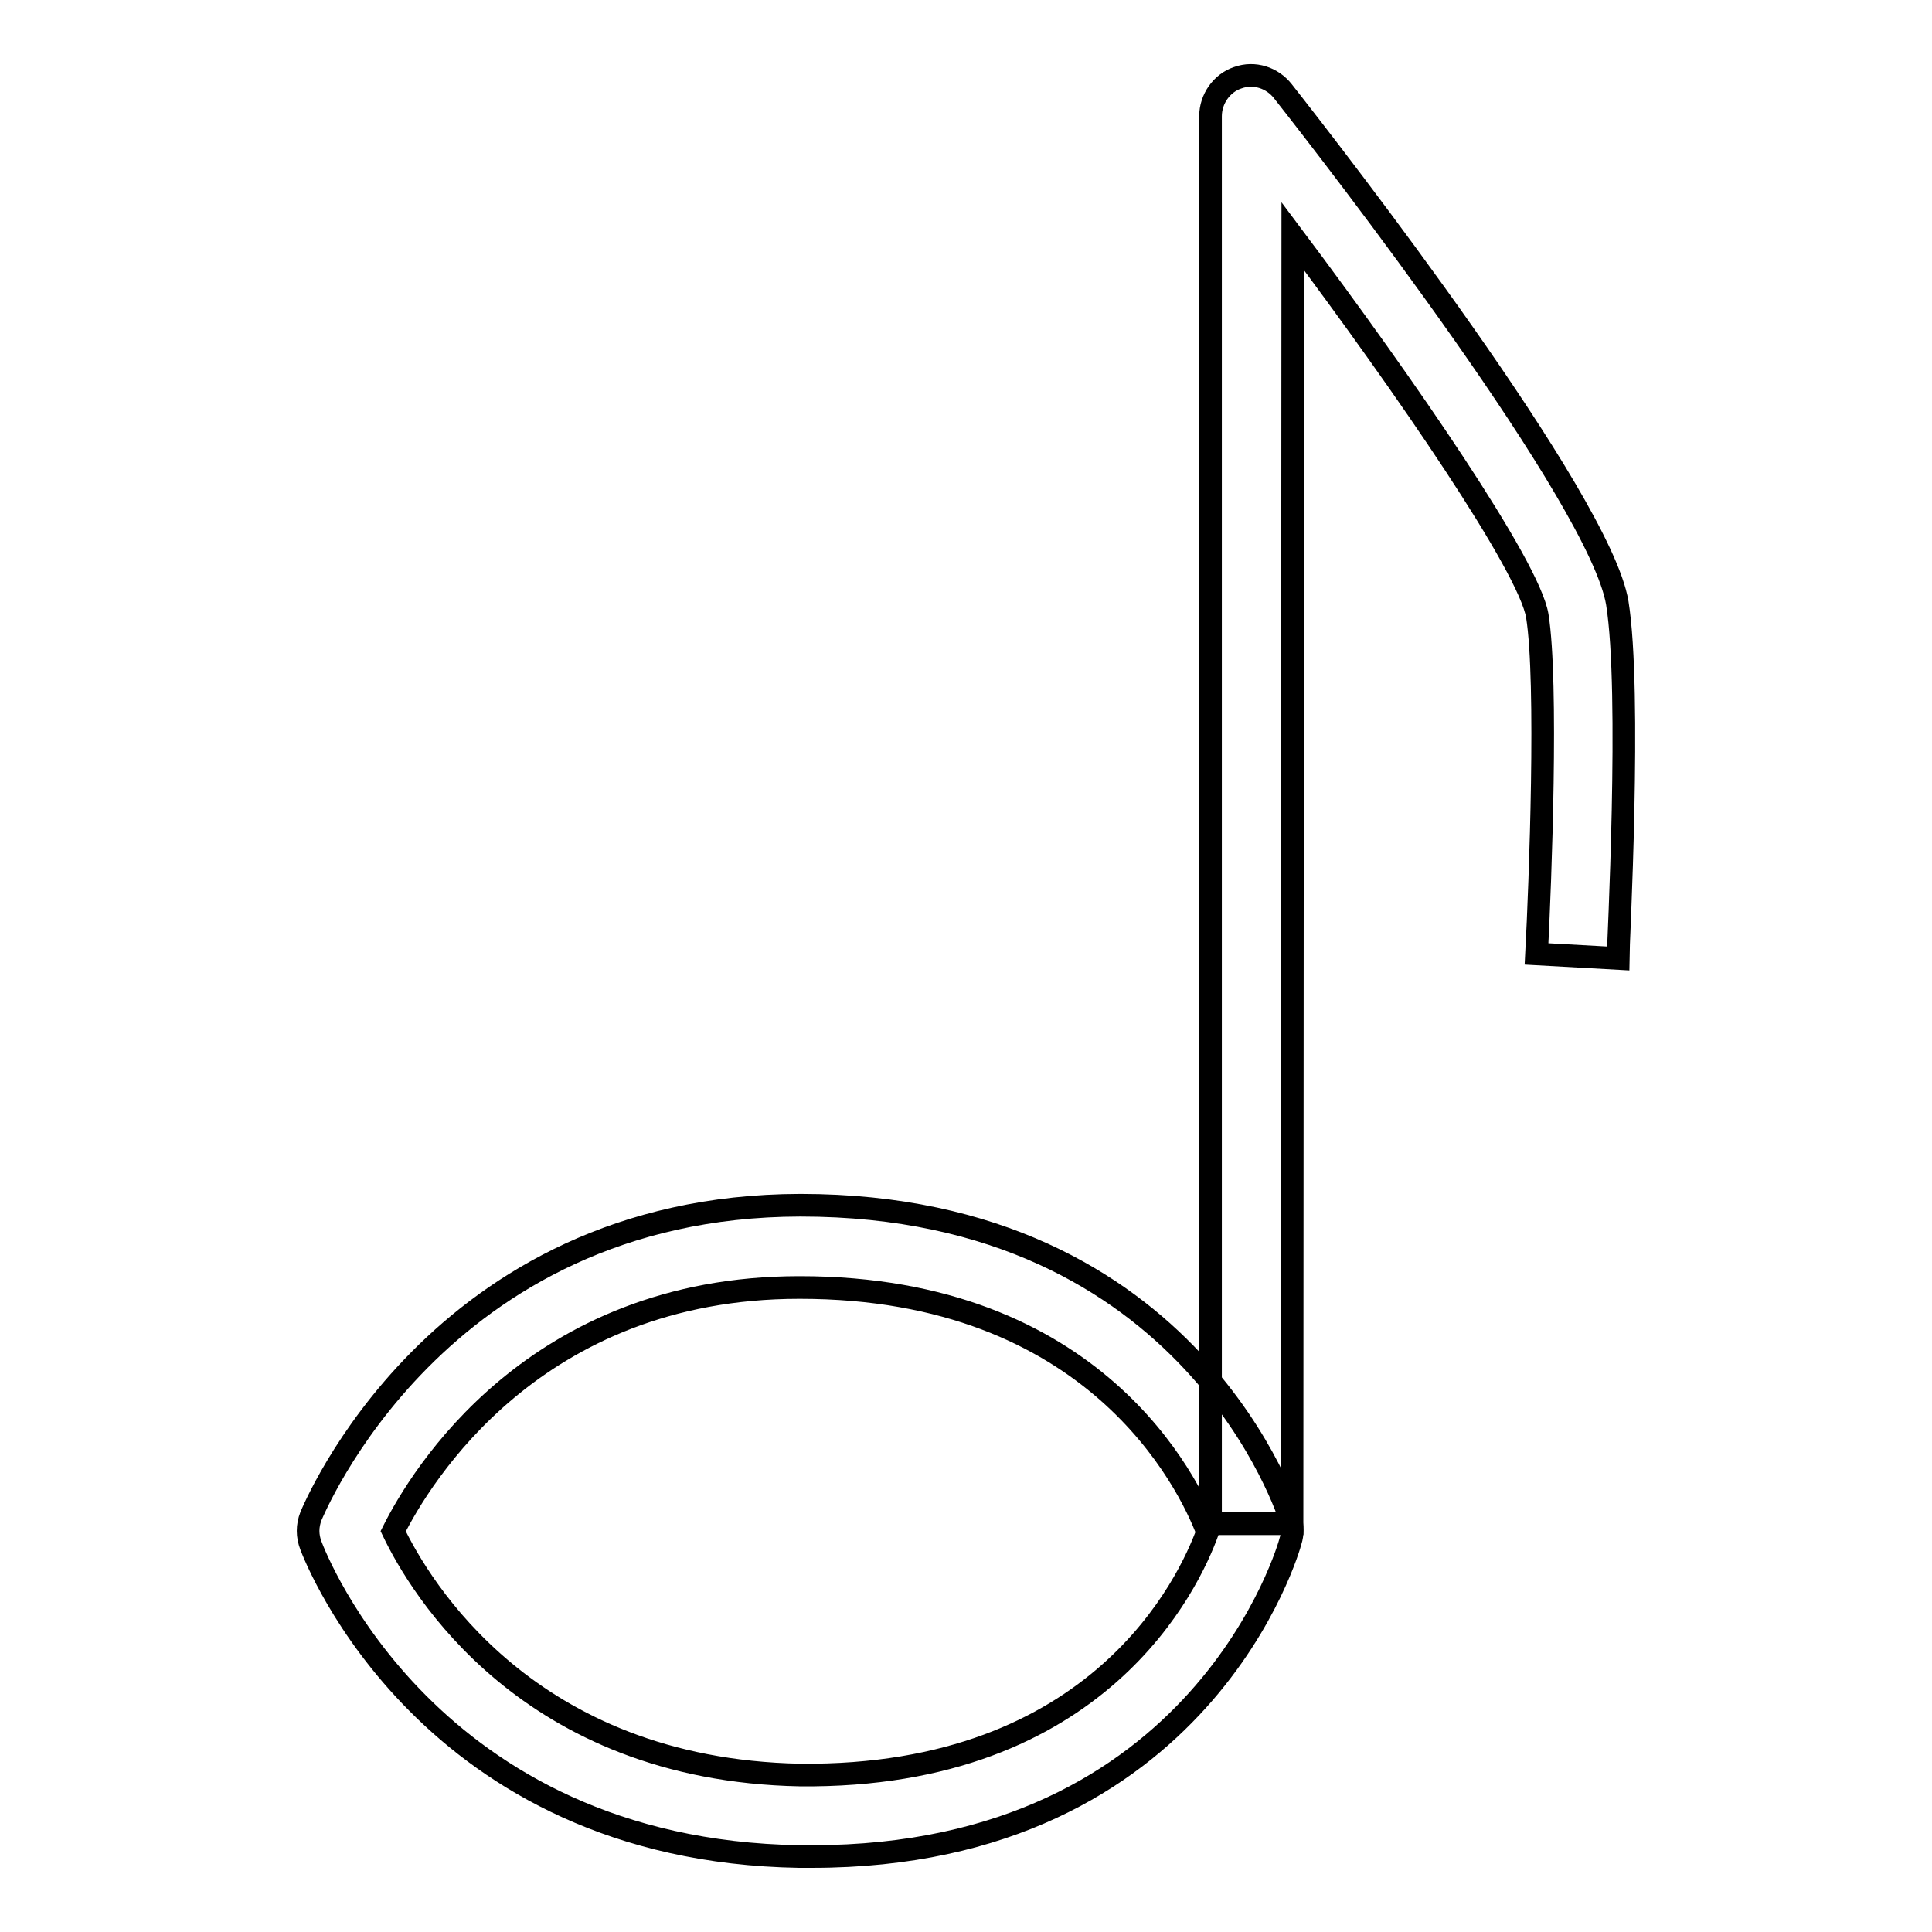 <?xml version="1.0" encoding="utf-8"?>
<!-- Svg Vector Icons : http://www.onlinewebfonts.com/icon -->
<!DOCTYPE svg PUBLIC "-//W3C//DTD SVG 1.1//EN" "http://www.w3.org/Graphics/SVG/1.1/DTD/svg11.dtd">
<svg version="1.1" xmlns="http://www.w3.org/2000/svg" xmlns:xlink="http://www.w3.org/1999/xlink" x="0px" y="0px" viewBox="0 0 256 256" enable-background="new 0 0 256 256" xml:space="preserve">
<g><g><g><path stroke-width="3" fill-opacity="0" stroke="#000000"  d="M107.6,246c-0.6,0-1.1,0-1.7,0c-49.1-0.8-64.1-39.6-64.7-41.2c-0.5-1.3-0.5-2.6,0-3.9c0.2-0.4,16.6-41.1,64.8-41.2c0,0,0.1,0,0.1,0c52.1,0,64.7,41.2,64.9,41.6c0.3,0.9,0.3,2,0,2.9C170.9,204.7,159.4,246,107.6,246z M52.1,202.9c3.5,7.3,17.8,31.6,53.9,32.3c39.7,0.4,51.6-25.6,54-32.2c-2.5-6.6-15-32.4-54-32.4c0,0-0.1,0-0.1,0C70.8,170.6,55.7,195.7,52.1,202.9z"/><path stroke-width="3" fill-opacity="0" stroke="#000000"  d="M171.2,201.9h-10.8V15.4c0-2.3,1.5-4.4,3.6-5.1c2.2-0.8,4.6,0,6,1.8c7,8.9,42,54,44.3,67.8c1.9,11.8,0.1,45.7,0.1,47.1l-10.8-0.6c0.5-9.5,1.5-36,0.1-44.8c-1.1-6.6-17.4-30.3-32.4-50.3L171.2,201.9L171.2,201.9z"/></g><g></g><g></g><g></g><g></g><g></g><g></g><g></g><g></g><g></g><g></g><g></g><g></g><g></g><g></g><g></g></g></g>
</svg>
